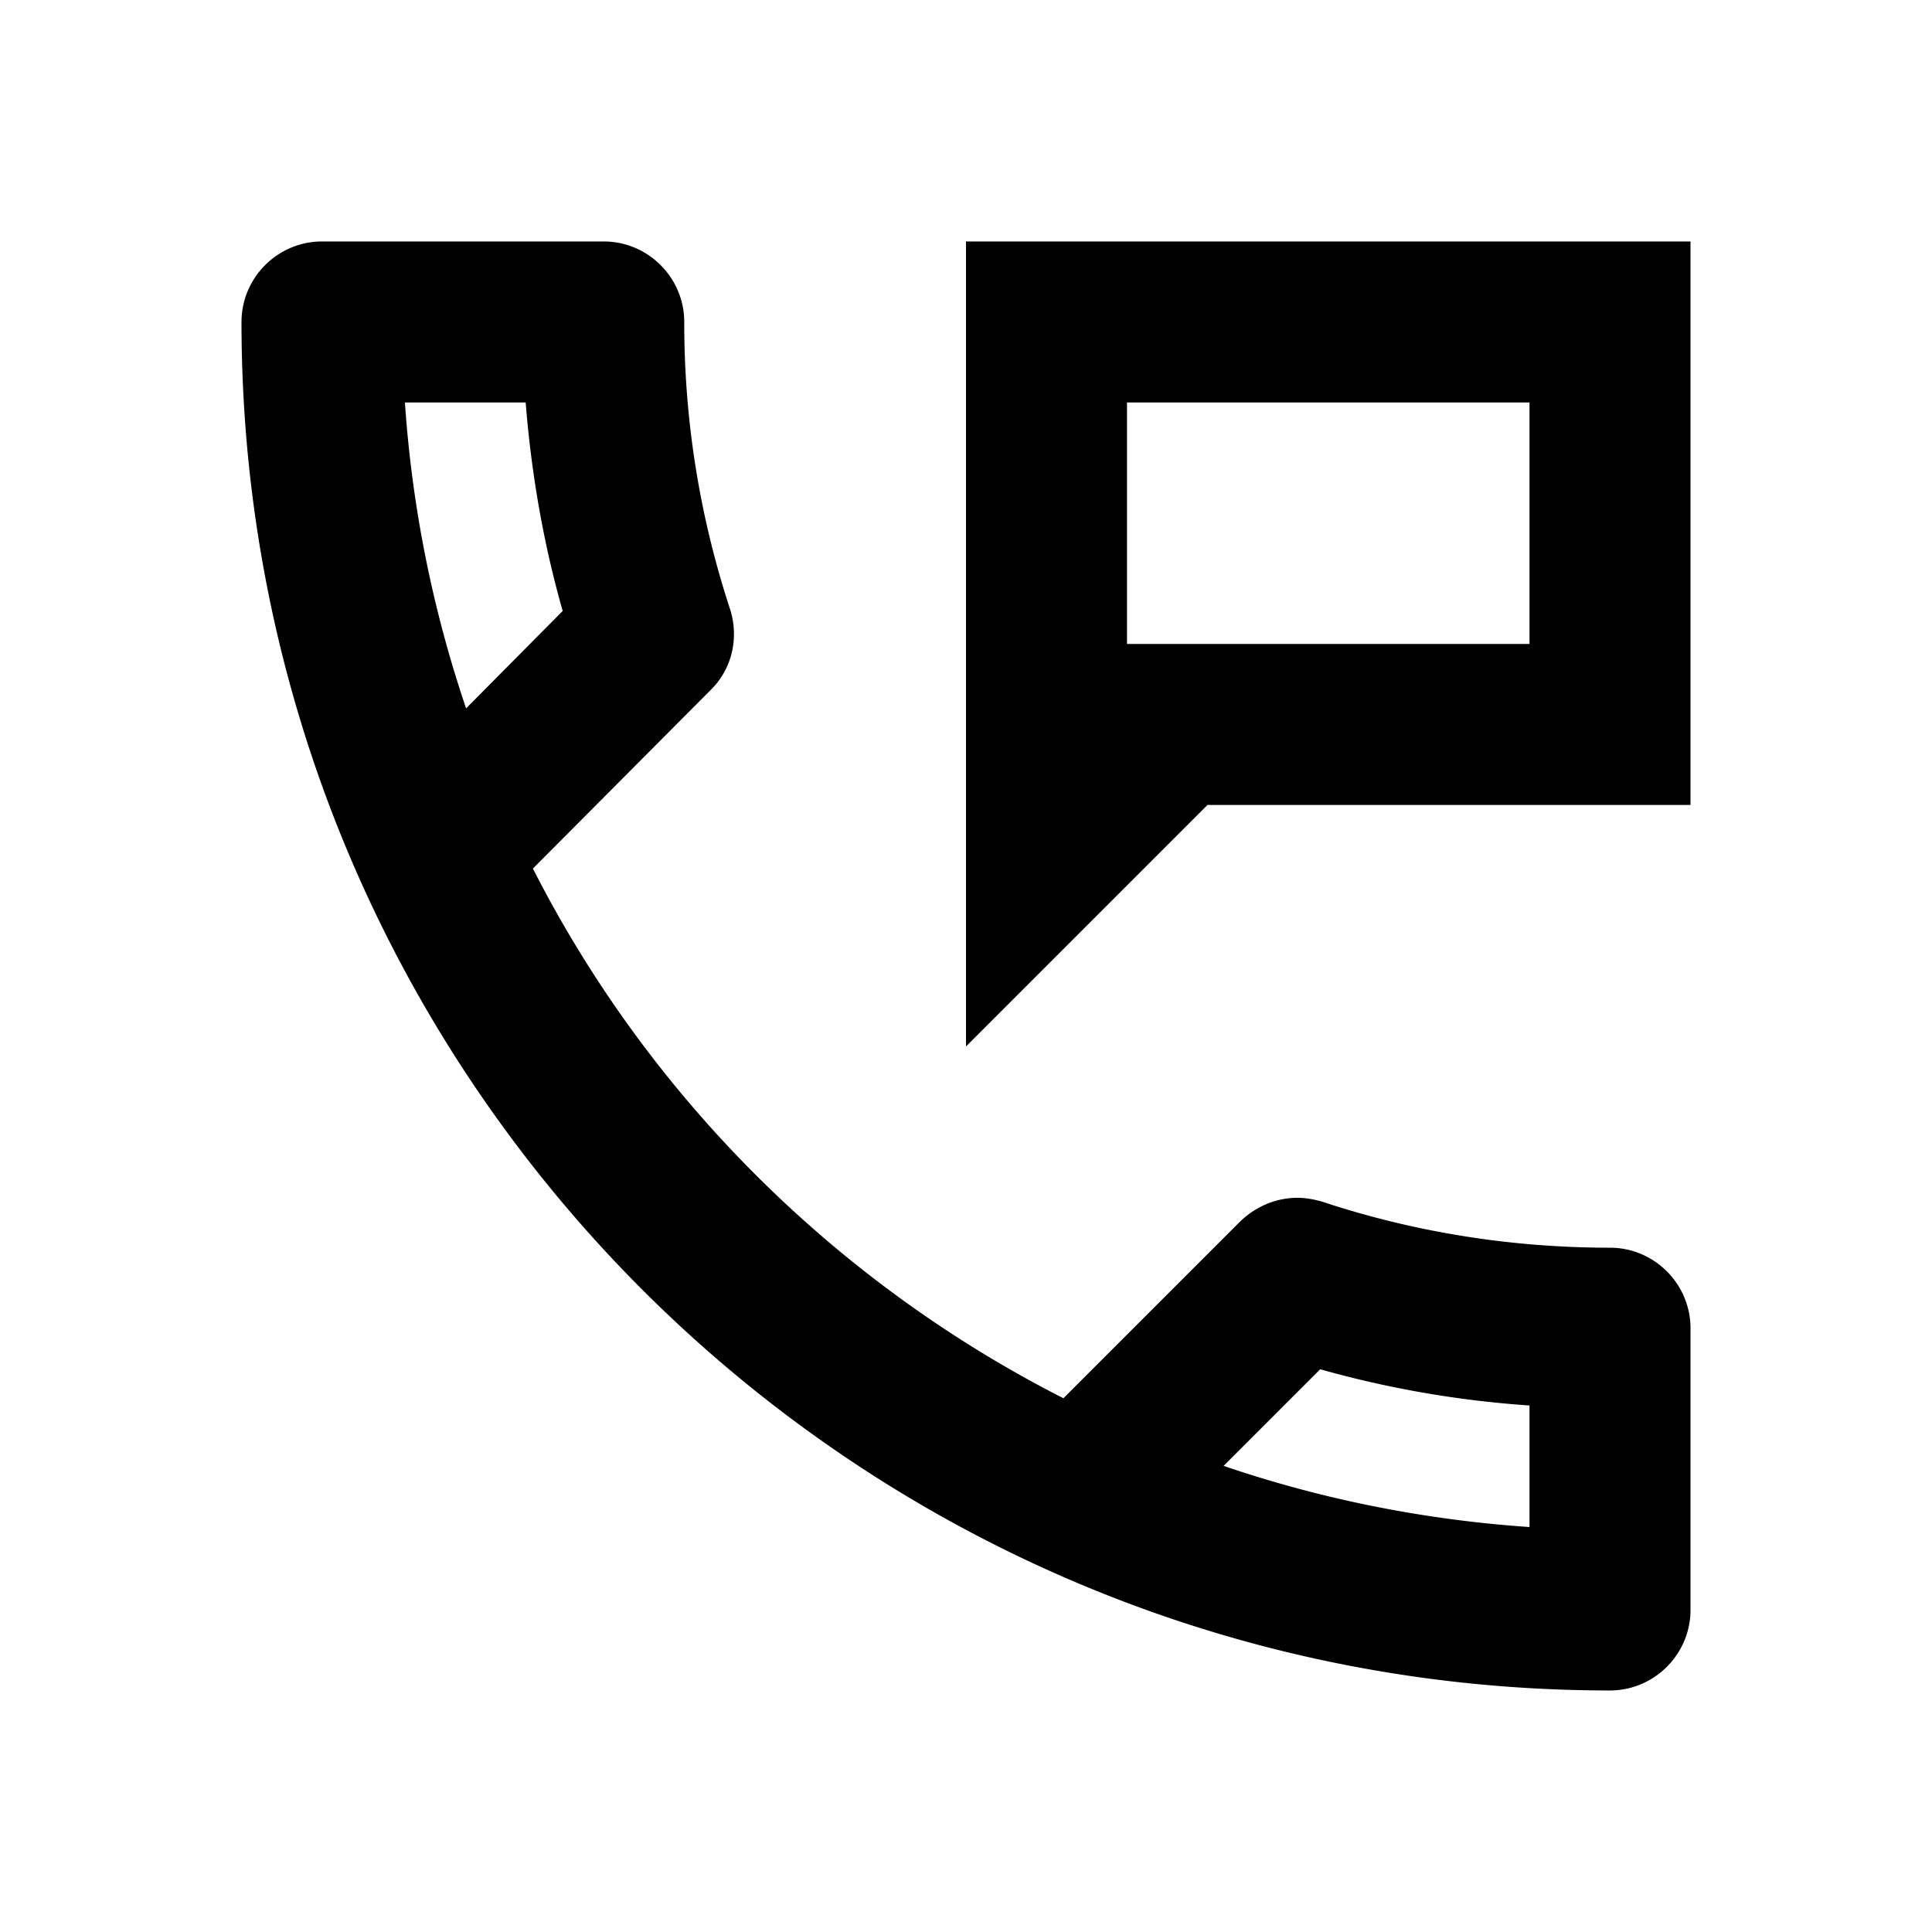 <svg width="48" height="48" viewBox="0 0 48 48" xmlns="http://www.w3.org/2000/svg">
    <g fill="none" fill-rule="evenodd">
        <path d="M0-.001h48v48H0z"/>
        <path d="M40 30.999c-2.5 0-4.9-.4-7.14-1.14-.2-.06-.42-.1-.62-.1-.52 0-1.02.2-1.42.58l-4.4 4.4c-5.66-2.88-10.3-7.5-13.18-13.16l4.4-4.42c.56-.54.72-1.32.5-2.02A22.72 22.72 0 0 1 17 7.999c0-1.1-.9-2-2-2H8c-1.1 0-2 .9-2 2 0 18.78 15.22 34 34 34 1.1 0 2-.9 2-2v-7c0-1.1-.9-2-2-2zm-29.94-21h3c.14 1.76.44 3.5.92 5.18l-2.4 2.42c-.82-2.42-1.34-4.96-1.52-7.6zM38 37.939c-2.64-.18-5.2-.7-7.6-1.52l2.4-2.4c1.7.48 3.44.78 5.2.9v3.02zM24 5.999v20l6-6h12v-14H24zm14 10H28v-6h10v6z" fill="#000" fill-rule="nonzero"/>
    </g>
</svg>
